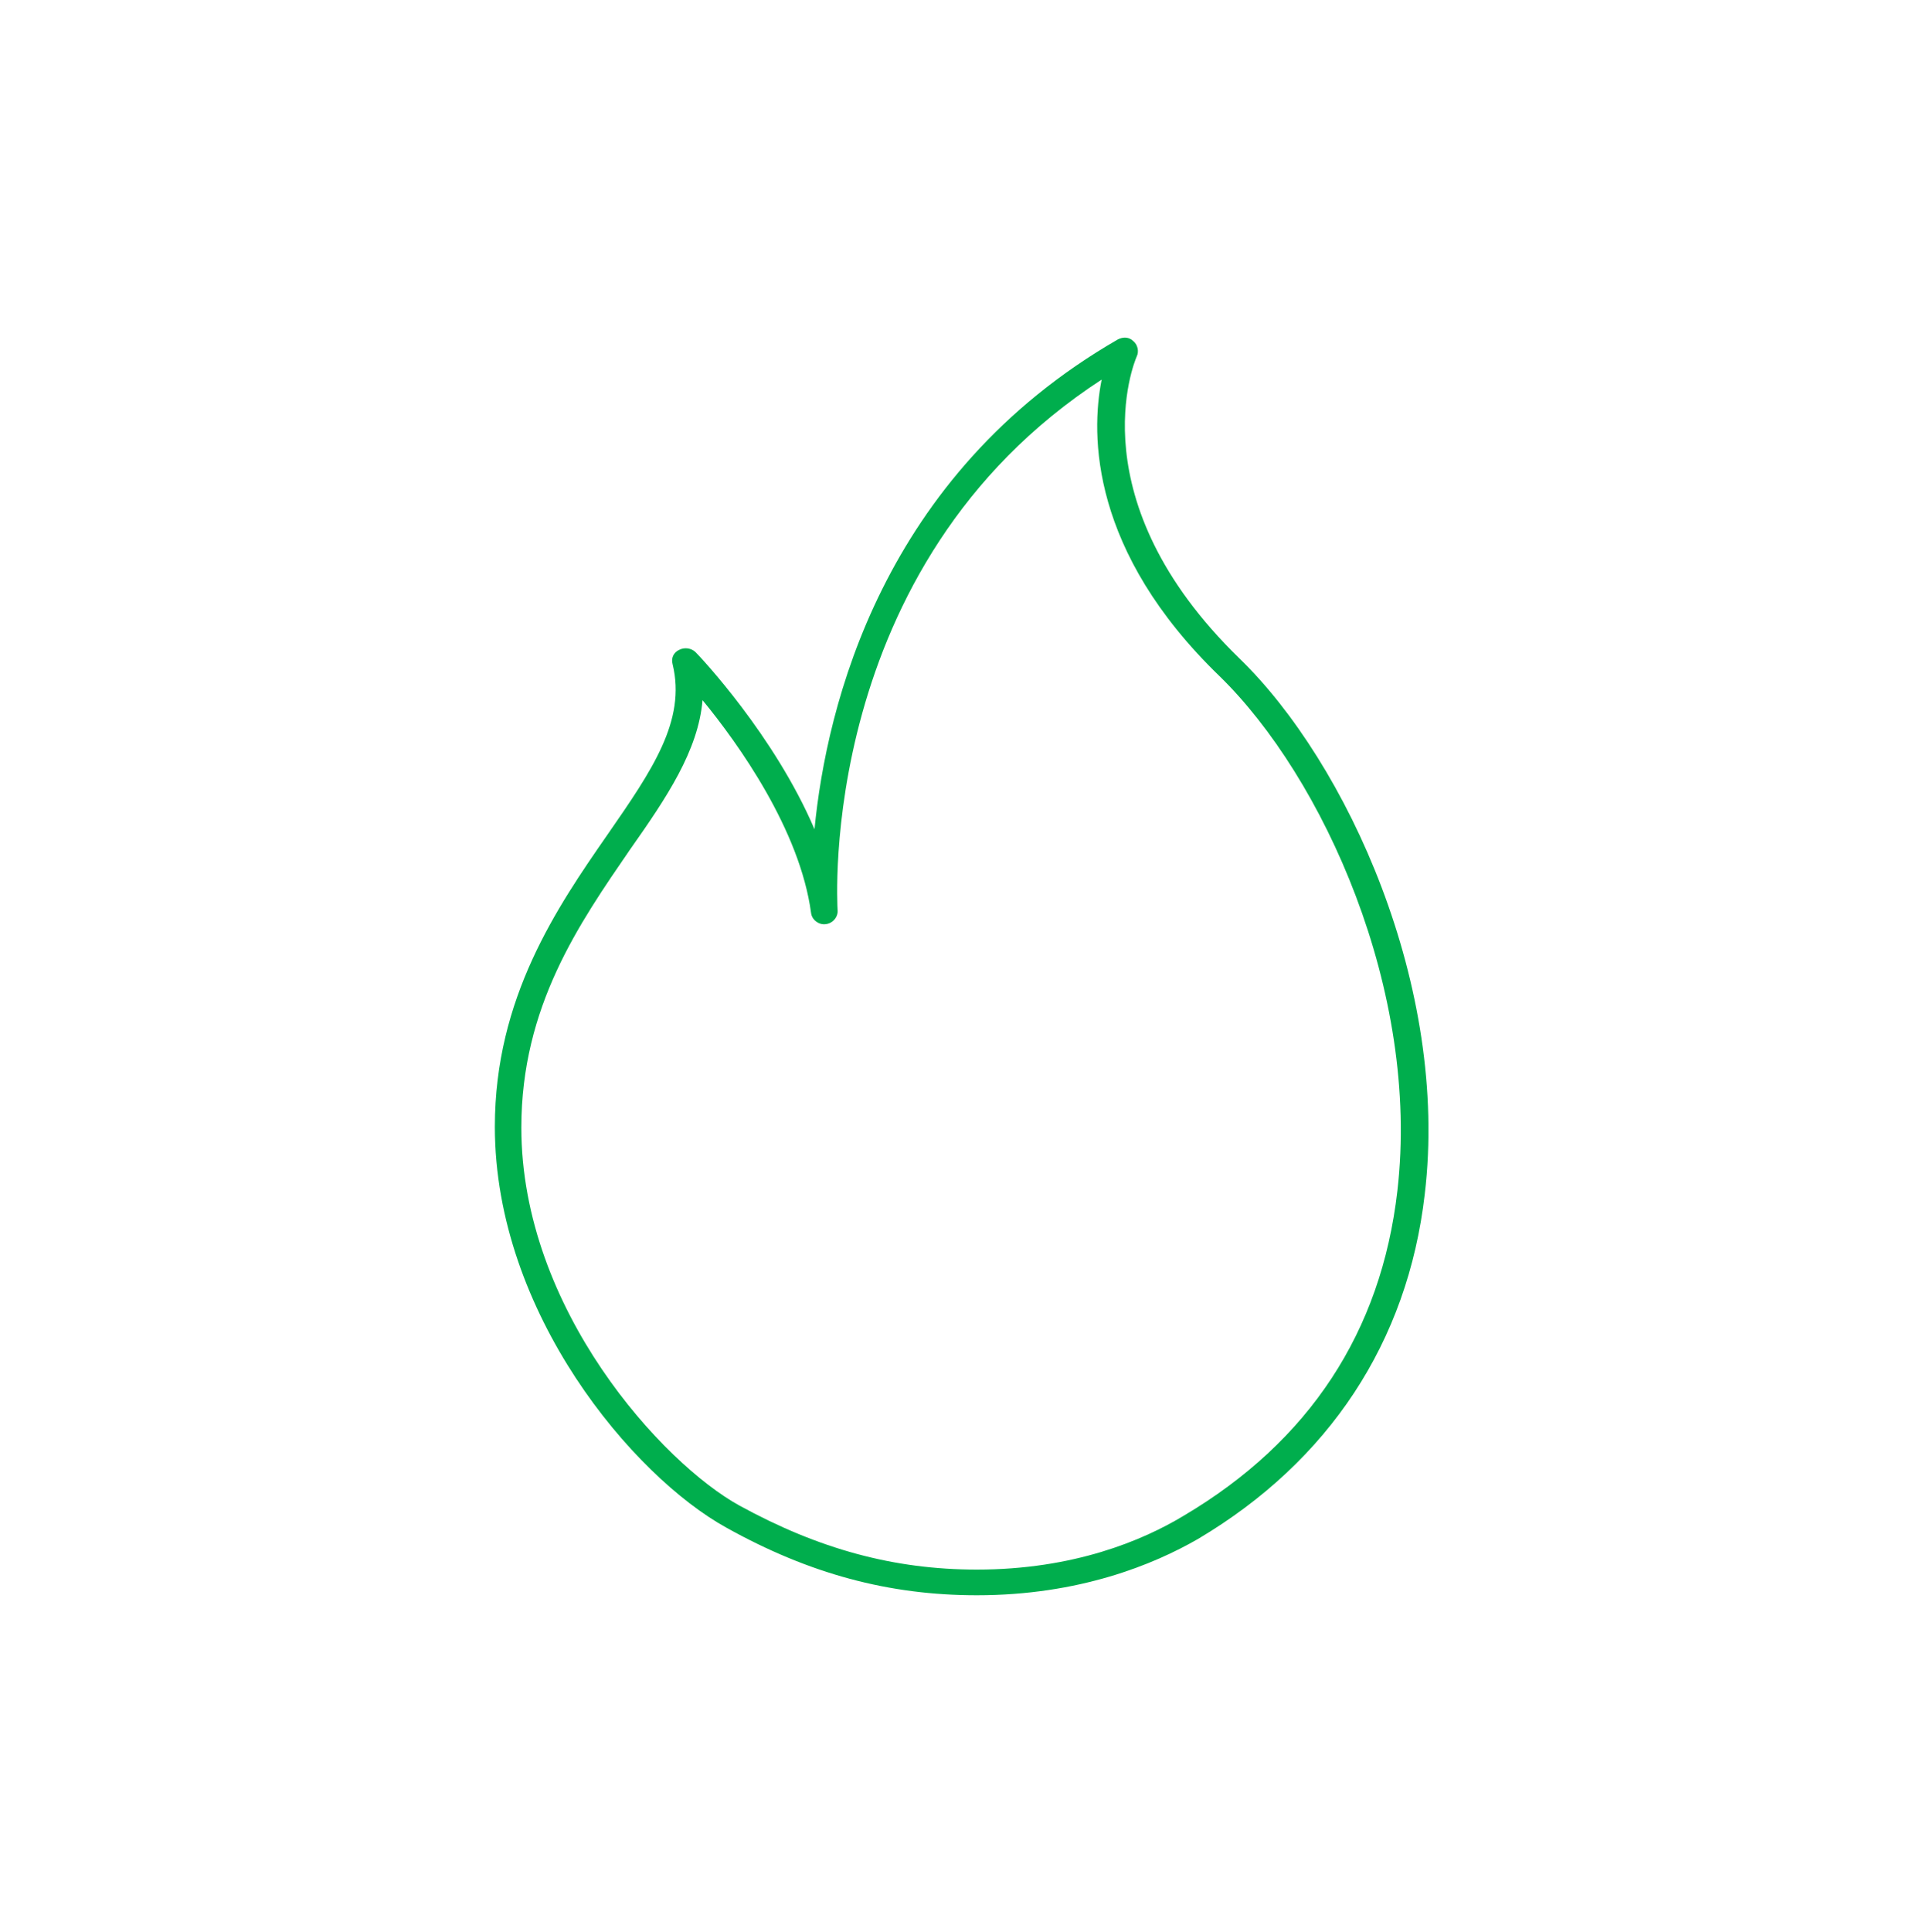 <?xml version="1.0" encoding="utf-8"?>
<!-- Generator: Adobe Illustrator 22.0.1, SVG Export Plug-In . SVG Version: 6.00 Build 0)  -->
<svg version="1.1" id="Layer_1" xmlns="http://www.w3.org/2000/svg" xmlns:xlink="http://www.w3.org/1999/xlink" x="0px" y="0px"
	 viewBox="0 0 225 226" style="enable-background:new 0 0 225 226;" xml:space="preserve">
<style type="text/css">
	.st0{fill:#00AE4D;}
</style>
<g>
	<g>
		<path class="st0" d="M114.3,186.6c-10.3,0-19.6-2.5-29.3-7.9h0c-10.9-6-27.1-25.1-27.1-46.9c0-15.1,7.3-25.7,13.2-34.2
			c5.2-7.5,9.2-13.3,7.6-19.9c-0.2-0.7,0.1-1.4,0.8-1.7c0.6-0.3,1.4-0.2,1.9,0.3c0.5,0.5,9.2,9.7,13.9,20.7
			c1.4-14.4,7.9-41.4,35.5-57.3c0.6-0.3,1.3-0.3,1.8,0.2c0.5,0.4,0.7,1.2,0.4,1.8c-0.3,0.7-7,16.8,12,35.3
			c12.6,12.2,24.6,38.4,21.7,62.7c-2,17.3-11.2,31.2-26.5,40.3C135,183,126.3,186.6,114.3,186.6z M82.2,81.9
			c-0.5,5.9-4.2,11.4-8.5,17.5c-5.9,8.6-12.7,18.3-12.7,32.5c0,21.3,16.6,39.3,25.5,44.2h0c9.3,5.1,18.1,7.5,27.8,7.5
			c11.3,0,19.4-3.4,24.2-6.3c14.7-8.7,23.1-21.5,25-38c2.7-23.4-8.7-48.4-20.8-60.2c-15.1-14.6-15.1-28.2-13.8-34.7
			C95.4,66.2,98,106,98,106.4c0.1,0.8-0.5,1.6-1.4,1.7c-0.8,0.1-1.6-0.5-1.7-1.3C93.6,97.1,86.4,87,82.2,81.9z"/>
	</g>
</g>
</svg>
